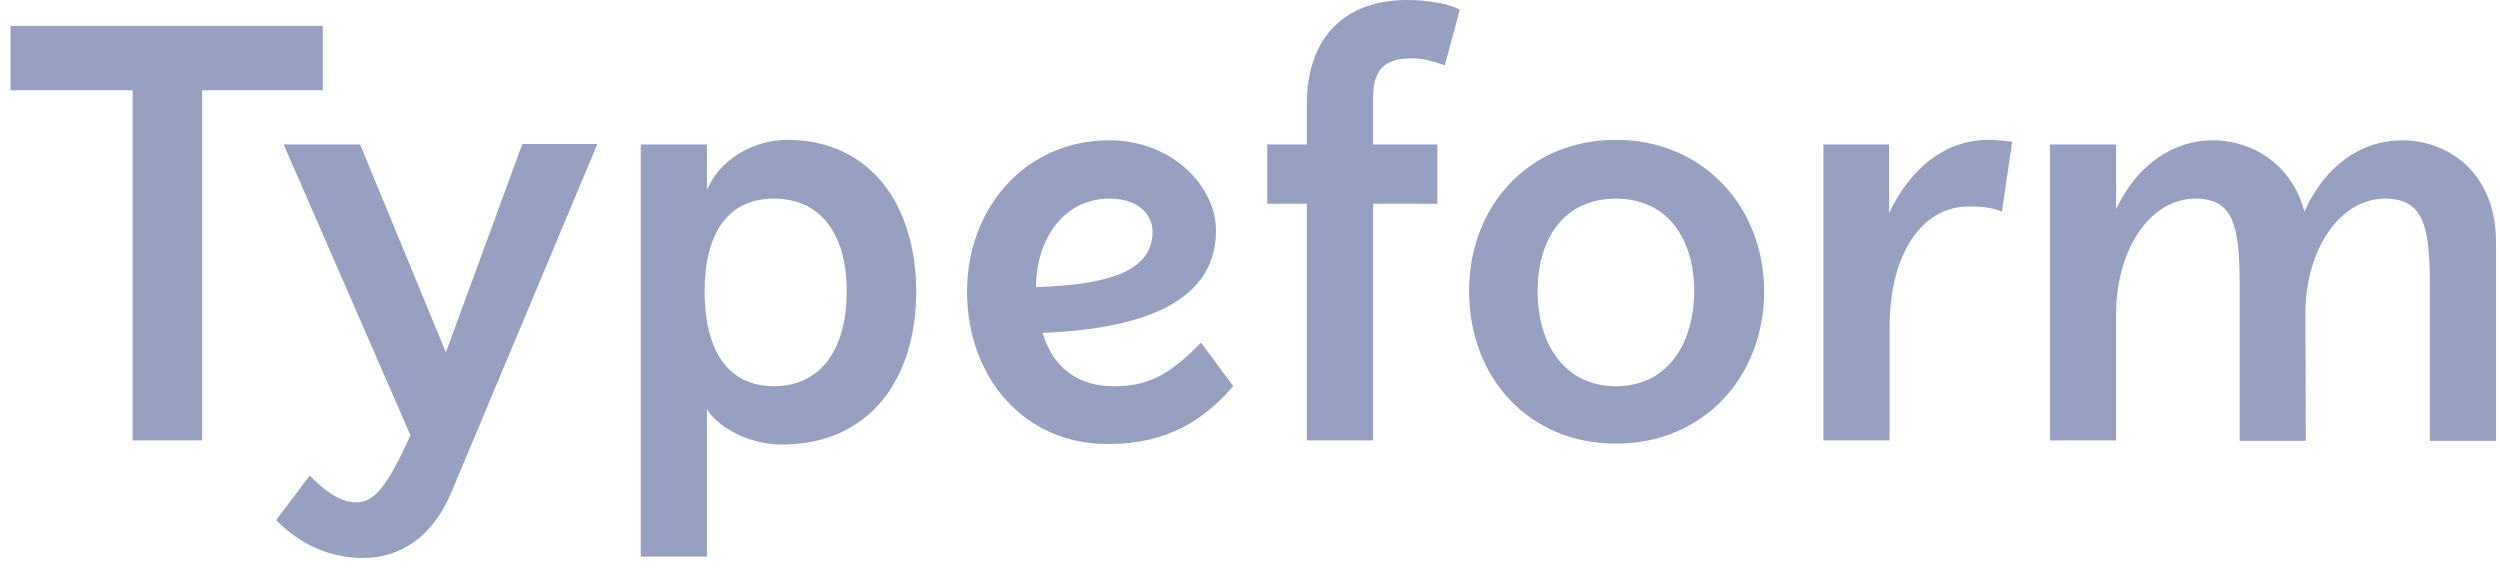 <svg width="130" height="30" viewBox="0 0 130 30" fill="none" xmlns="http://www.w3.org/2000/svg">
<g id="typeform-logo-svg-150px" clip-path="url(#clip0_5_117)">
<path id="Vector" d="M84.028 20.082C81.338 20.082 79.956 17.866 79.956 15.146C79.956 12.425 81.314 10.33 84.028 10.33C86.792 10.33 88.101 12.521 88.101 15.146C88.077 17.915 86.695 20.082 84.028 20.082ZM57.704 10.33C59.279 10.33 59.934 11.245 59.934 12.039C59.934 13.966 57.971 14.808 53.874 14.929C53.874 12.545 55.231 10.33 57.704 10.33ZM40.251 20.082C37.706 20.082 36.639 18.011 36.639 15.146C36.639 12.304 37.73 10.33 40.251 10.33C42.821 10.33 44.032 12.377 44.032 15.146C44.032 18.035 42.772 20.082 40.251 20.082ZM18.726 7.513H14.751L21.344 22.634C20.083 25.427 19.405 26.125 18.532 26.125C17.611 26.125 16.738 25.379 16.108 24.729L14.363 27.04C15.55 28.293 17.175 29.015 18.847 29.015C20.932 29.015 22.532 27.811 23.453 25.644L31.064 7.488H27.162L23.186 18.324L18.726 7.513ZM124.025 10.33C125.964 10.33 126.352 11.654 126.352 14.76V22.923H129.794V12.617C129.794 8.909 127.248 7.296 124.897 7.296C122.813 7.296 120.898 8.596 119.831 11.004C119.225 8.692 117.286 7.296 115.032 7.296C113.068 7.296 111.105 8.548 110.038 10.884V7.513H106.596V22.899H110.038V16.325C110.038 13.002 111.783 10.33 114.159 10.33C116.098 10.33 116.462 11.654 116.462 14.76V22.923H119.904L119.88 16.325C119.88 13.002 121.649 10.33 124.025 10.33ZM96.559 7.513H94.816V22.899H98.257V17C98.257 13.267 99.906 10.739 102.354 10.739C102.984 10.739 103.517 10.763 104.099 11.004L104.633 7.368C104.196 7.32 103.809 7.272 103.42 7.272C100.997 7.272 99.251 8.933 98.233 11.076V7.513H96.559ZM84.028 7.272C79.472 7.272 76.393 10.739 76.393 15.121C76.393 19.672 79.52 23.067 84.028 23.067C88.61 23.067 91.737 19.576 91.737 15.121C91.713 10.715 88.537 7.272 84.028 7.272ZM57.898 20.082C56.104 20.082 54.771 19.167 54.213 17.313C58.77 17.12 63.231 16.012 63.231 11.991C63.231 9.68 60.952 7.296 57.68 7.296C53.268 7.296 50.286 10.884 50.286 15.146C50.286 19.6 53.219 23.091 57.607 23.091C60.661 23.091 62.6 21.863 64.127 20.082L62.455 17.818C60.685 19.624 59.595 20.082 57.898 20.082ZM40.93 7.272C39.184 7.272 37.439 8.283 36.761 9.872V7.513H33.318V28.943H36.761V21.285C37.488 22.393 39.16 23.116 40.639 23.116C45.22 23.116 47.644 19.72 47.644 15.146C47.62 10.619 45.245 7.272 40.93 7.272ZM16.787 1.348H0.546V4.695H6.897V22.899H10.508V4.695H16.787V1.348ZM67.957 7.513H65.897V10.595H67.957V22.899H71.4V10.595H74.745V7.513H71.4V5.105C71.4 3.564 72.03 3.034 73.46 3.034C73.993 3.034 74.478 3.178 75.132 3.395L75.908 0.506C75.278 0.144 74.017 0 73.193 0C69.897 0 67.957 1.974 67.957 5.394V7.513Z" fill="#97A0C0"/>
</g>
<defs>
<clipPath id="clip0_5_117">
<rect width="129.248" height="29.015" fill="white" transform="translate(0.546)"/>
</clipPath>
</defs>
</svg>
